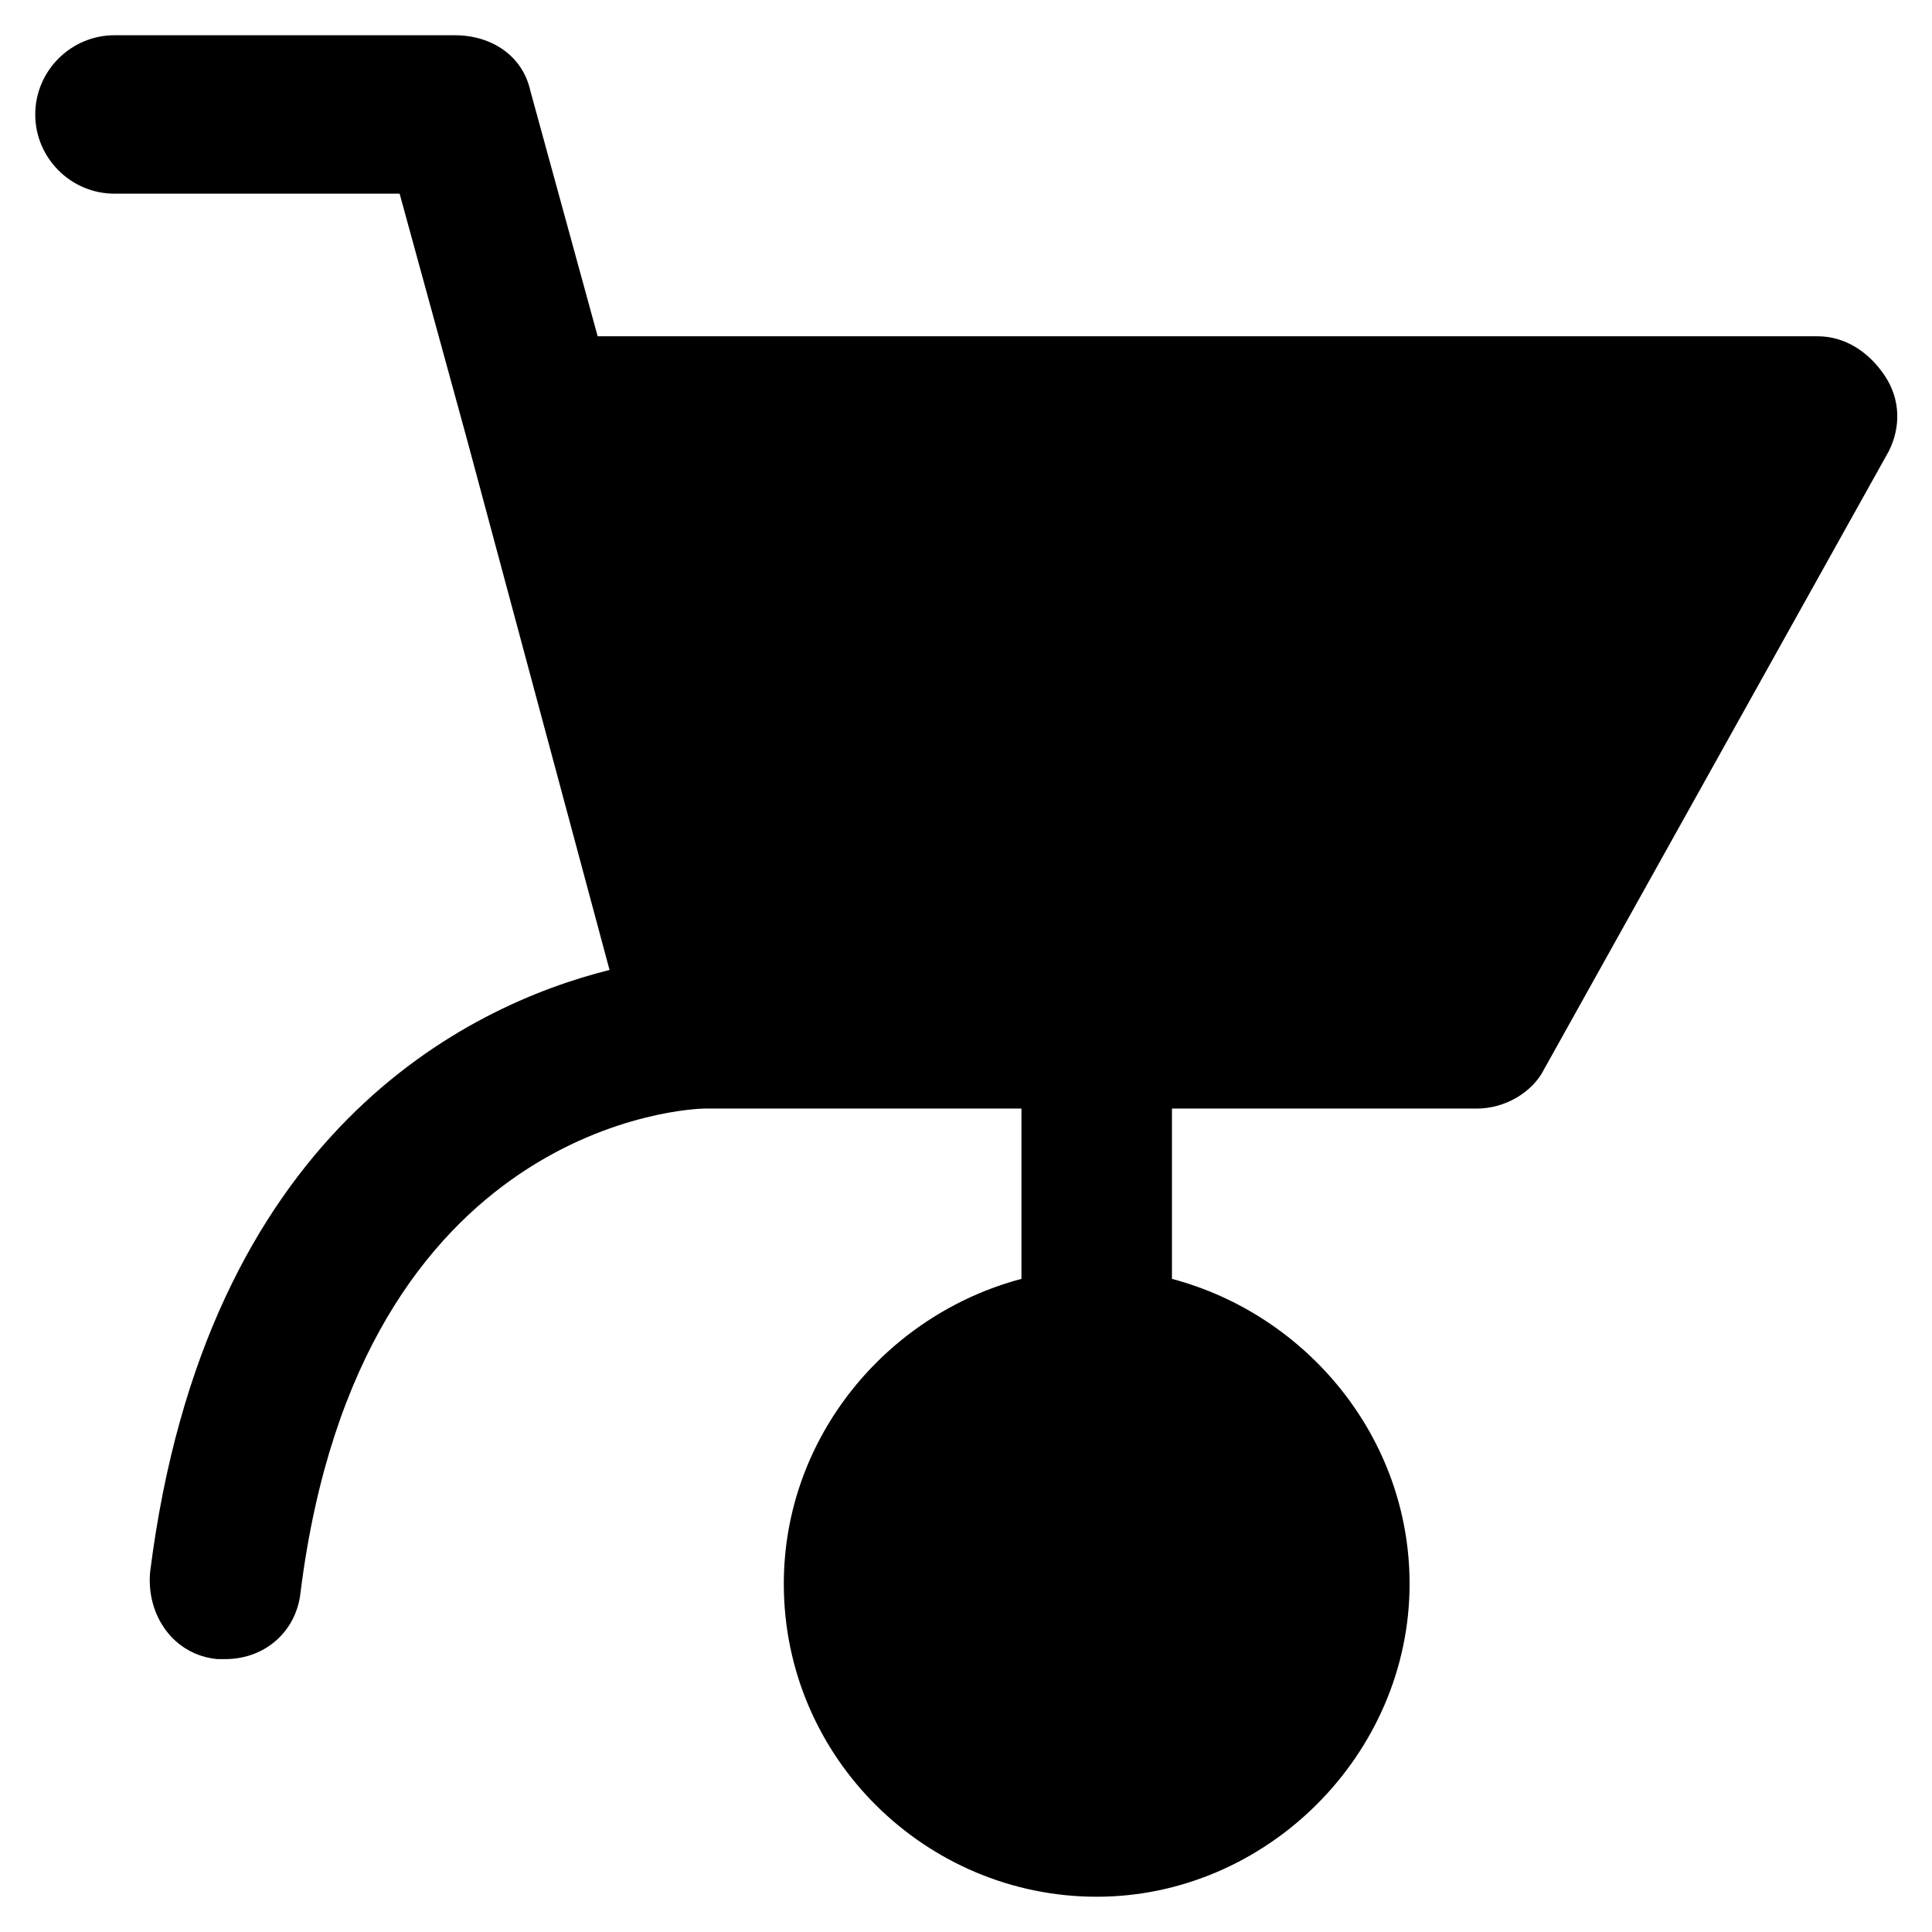 <?xml version="1.0" encoding="UTF-8"?>
<!-- Uploaded to: ICON Repo, www.iconrepo.com, Generator: ICON Repo Mixer Tools -->
<svg fill="#000000" width="800px" height="800px" version="1.1" viewBox="144 144 512 512" xmlns="http://www.w3.org/2000/svg">
 <path d="m643.51 243.61c-4.199-6.297-10.496-10.496-17.844-10.496h-323.28l-17.844-65.074c-2.098-9.445-10.496-14.695-19.941-14.695l-90.27-0.004c-11.547 0-20.992 9.445-20.992 20.992s9.445 20.992 20.992 20.992h75.57l17.844 65.074 37.789 140.65c-37.785 9.449-107.06 43.035-121.75 159.54-1.051 11.547 6.297 22.043 17.844 23.09h2.098c10.496 0 18.895-7.348 19.941-17.844 15.742-124.9 103.91-128.05 107.06-128.05h83.969v45.133c-35.688 9.445-62.977 41.984-62.977 80.82 0 46.184 37.785 82.918 82.918 82.918 45.133 0 82.918-37.785 82.918-82.918 0-38.836-27.289-71.371-62.977-80.82v-45.133h80.82c7.348 0 14.695-4.199 17.844-10.496l91.316-163.73c3.148-6.297 3.148-13.645-1.047-19.941z"/>
</svg>